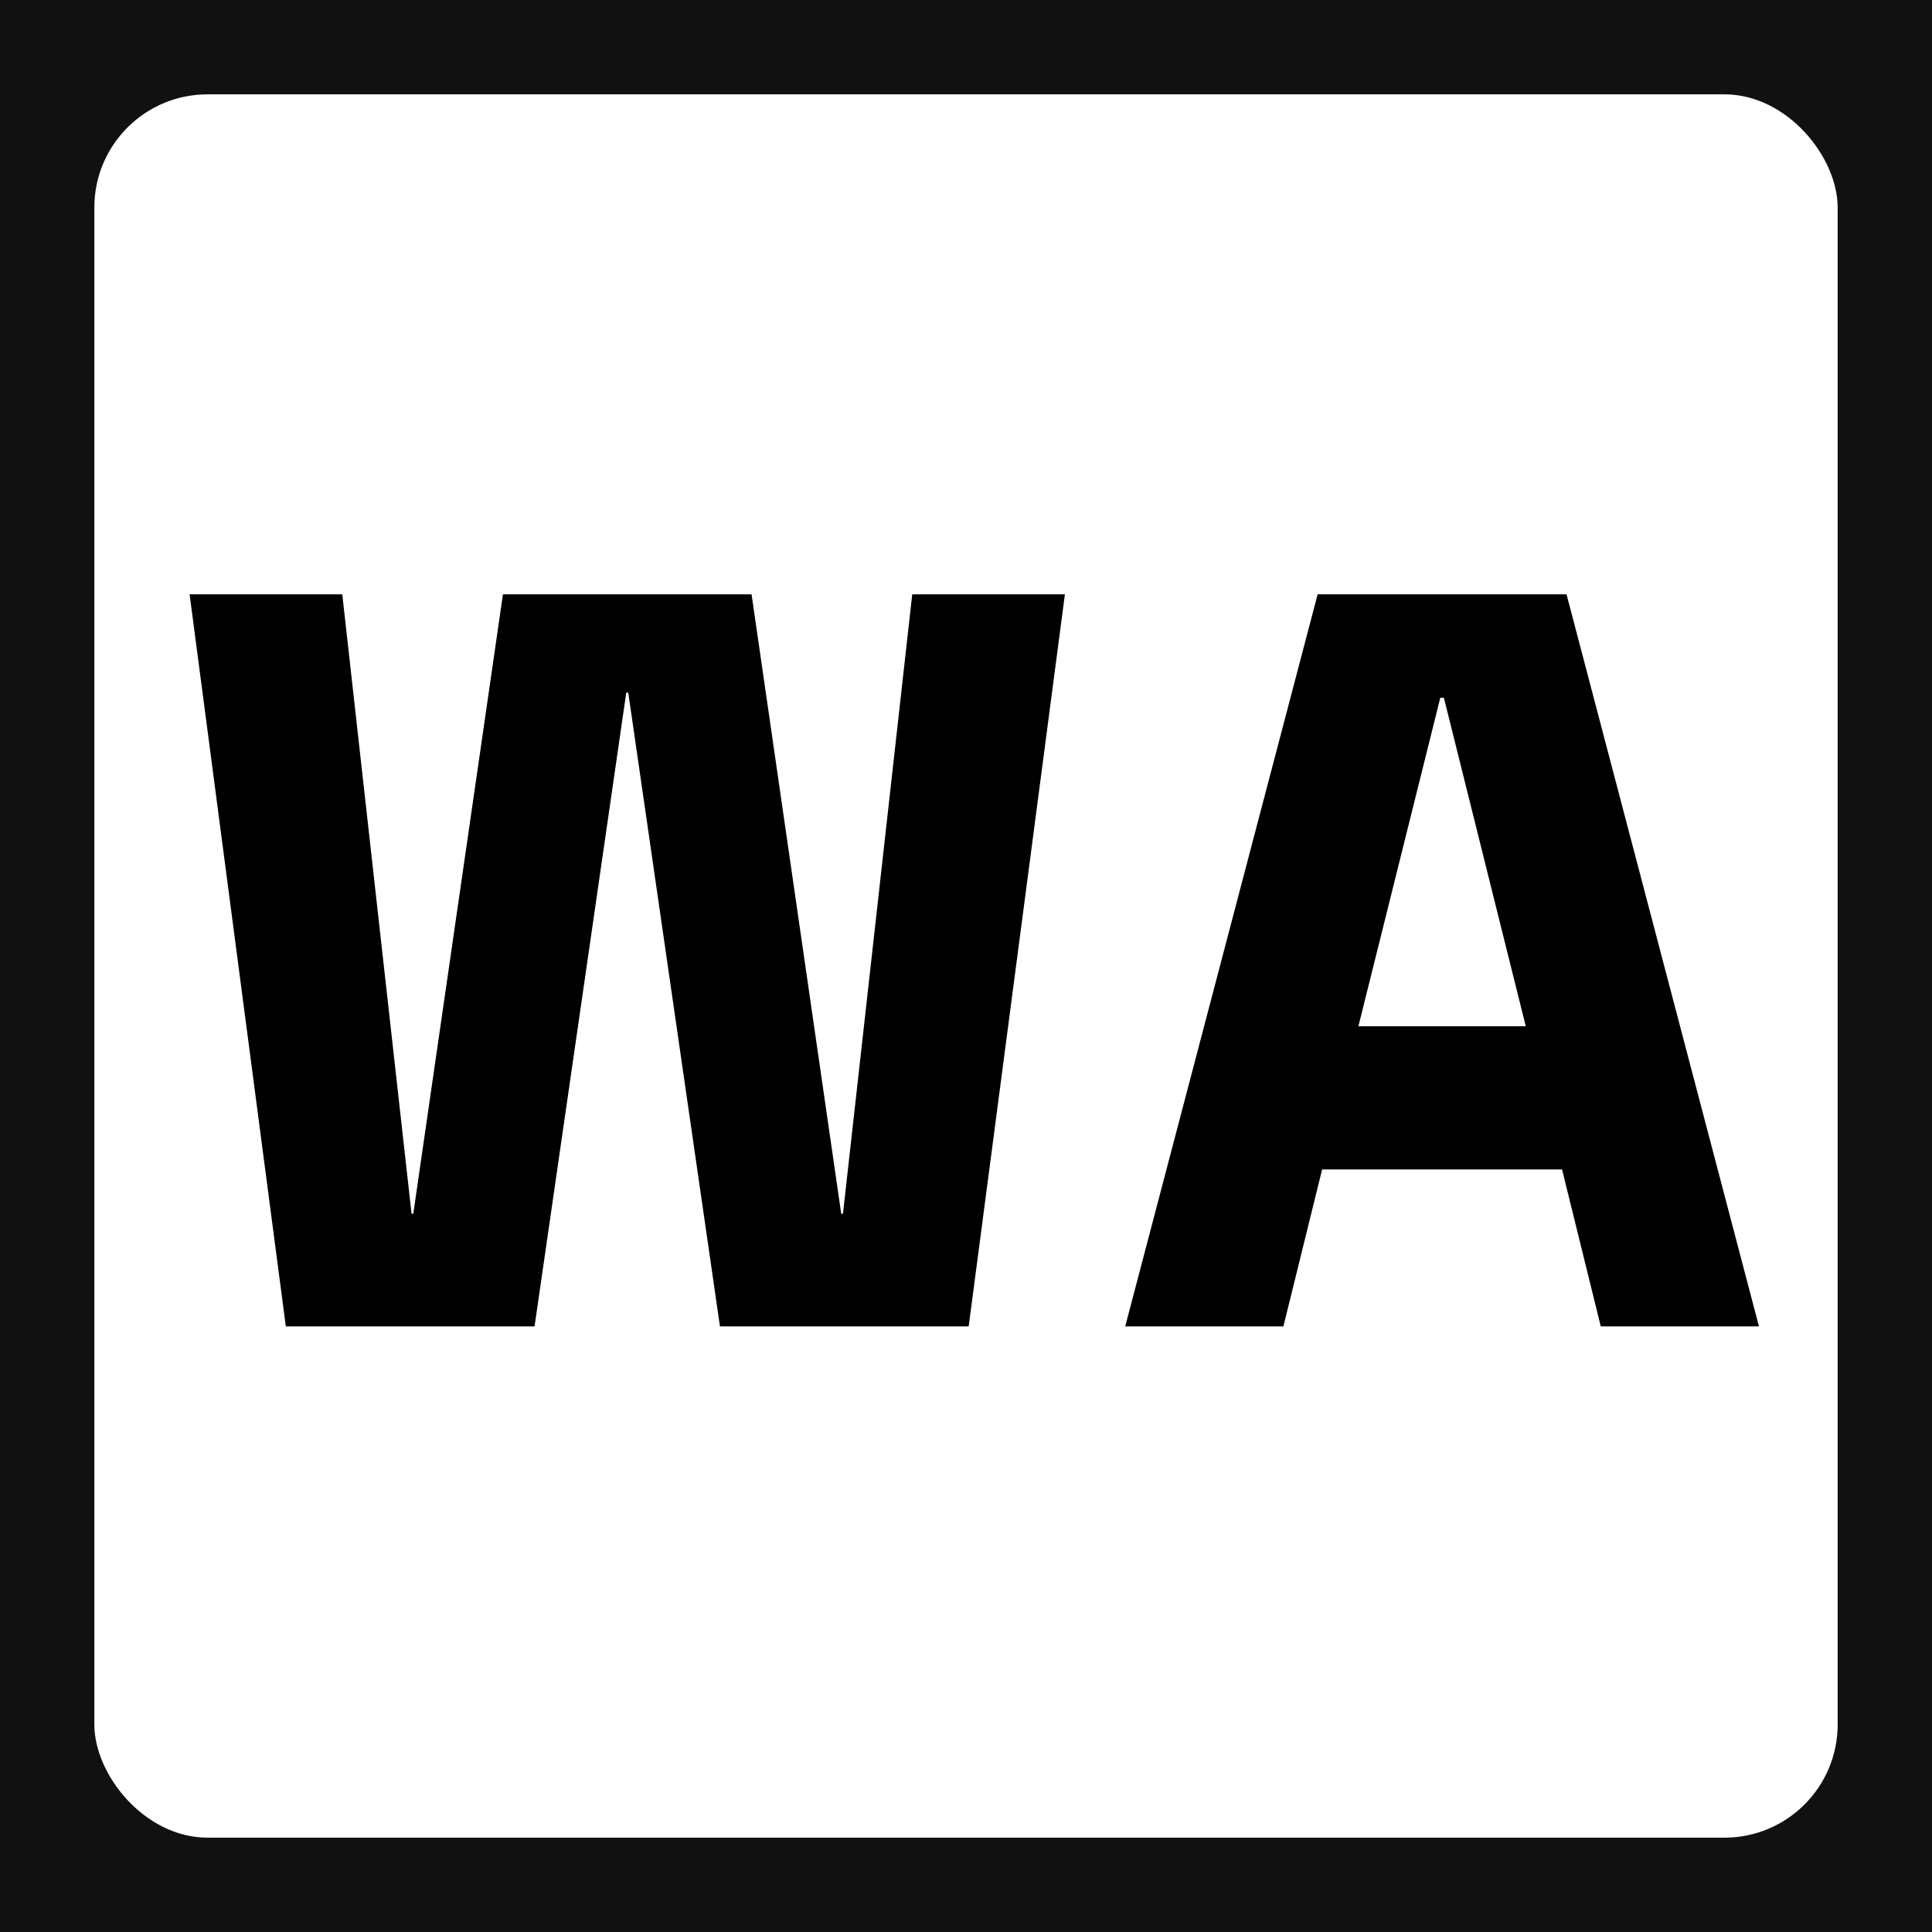 <svg width="512" height="512" viewBox="0 0 512 512" fill="none" xmlns="http://www.w3.org/2000/svg">
<rect width="512" height="512" fill="#111111"/>
<rect x="25" y="25" width="462" height="462" rx="30" fill="white"/>
<path d="M77.94 349L53.1 160H88.47L106.83 324.16H111.69L135.45 160H197.01L220.77 324.16H225.63L243.99 160H279.36L254.52 349H192.96L168.66 181.06H163.8L139.5 349H77.94ZM301.438 349L351.118 160H413.218L462.898 349H426.178L415.918 307.42H348.418L338.158 349H301.438ZM356.788 274.48H407.548L384.598 182.41H379.738L356.788 274.48Z" fill="black"/>
<path d="M77.94 349L75.461 349.326L75.747 351.5H77.94V349ZM53.1 160V157.5H50.25L50.621 160.326L53.1 160ZM88.47 160L90.954 159.722L90.706 157.5H88.47V160ZM106.83 324.16L104.345 324.438L104.594 326.66H106.83V324.16ZM111.69 324.16V326.66H113.854L114.164 324.518L111.69 324.16ZM135.45 160V157.5H133.286L132.976 159.642L135.45 160ZM197.01 160L199.484 159.642L199.174 157.5H197.01V160ZM220.77 324.16L218.296 324.518L218.606 326.66H220.77V324.16ZM225.63 324.16V326.66H227.866L228.115 324.438L225.63 324.16ZM243.99 160V157.5H241.754L241.506 159.722L243.99 160ZM279.36 160L281.839 160.326L282.21 157.5H279.36V160ZM254.52 349V351.5H256.713L256.999 349.326L254.52 349ZM192.96 349L190.486 349.358L190.796 351.5H192.96V349ZM168.66 181.06L171.134 180.702L170.824 178.56H168.66V181.06ZM163.8 181.06V178.56H161.636L161.326 180.702L163.8 181.06ZM139.5 349V351.5H141.664L141.974 349.358L139.5 349ZM80.419 348.674L55.579 159.674L50.621 160.326L75.461 349.326L80.419 348.674ZM53.1 162.5H88.47V157.5H53.1V162.5ZM85.986 160.278L104.345 324.438L109.315 323.882L90.954 159.722L85.986 160.278ZM106.83 326.66H111.69V321.66H106.83V326.66ZM114.164 324.518L137.924 160.358L132.976 159.642L109.216 323.802L114.164 324.518ZM135.45 162.5H197.01V157.5H135.45V162.5ZM194.536 160.358L218.296 324.518L223.244 323.802L199.484 159.642L194.536 160.358ZM220.77 326.66H225.63V321.66H220.77V326.66ZM228.115 324.438L246.475 160.278L241.506 159.722L223.145 323.882L228.115 324.438ZM243.99 162.5H279.36V157.5H243.99V162.5ZM276.881 159.674L252.041 348.674L256.999 349.326L281.839 160.326L276.881 159.674ZM254.52 346.5H192.96V351.5H254.52V346.5ZM195.434 348.642L171.134 180.702L166.186 181.418L190.486 349.358L195.434 348.642ZM168.66 178.56H163.8V183.56H168.66V178.56ZM161.326 180.702L137.026 348.642L141.974 349.358L166.274 181.418L161.326 180.702ZM139.5 346.5H77.94V351.5H139.5V346.5ZM301.438 349L299.02 348.364L298.196 351.5H301.438V349ZM351.118 160V157.5H349.19L348.7 159.364L351.118 160ZM413.218 160L415.636 159.364L415.146 157.5H413.218V160ZM462.898 349V351.5H466.14L465.316 348.364L462.898 349ZM426.178 349L423.751 349.599L424.22 351.5H426.178V349ZM415.918 307.42L418.345 306.821L417.876 304.92H415.918V307.42ZM348.418 307.42V304.92H346.46L345.991 306.821L348.418 307.42ZM338.158 349V351.5H340.116L340.585 349.599L338.158 349ZM356.788 274.48L354.362 273.875L353.588 276.98H356.788V274.48ZM407.548 274.48V276.98H410.748L409.974 273.875L407.548 274.48ZM384.598 182.41L387.024 181.805L386.551 179.91H384.598V182.41ZM379.738 182.41V179.91H377.785L377.312 181.805L379.738 182.41ZM303.856 349.636L353.536 160.636L348.7 159.364L299.02 348.364L303.856 349.636ZM351.118 162.5H413.218V157.5H351.118V162.5ZM410.8 160.636L460.48 349.636L465.316 348.364L415.636 159.364L410.8 160.636ZM462.898 346.5H426.178V351.5H462.898V346.5ZM428.605 348.401L418.345 306.821L413.491 308.019L423.751 349.599L428.605 348.401ZM415.918 304.92H348.418V309.92H415.918V304.92ZM345.991 306.821L335.731 348.401L340.585 349.599L350.845 308.019L345.991 306.821ZM338.158 346.5H301.438V351.5H338.158V346.5ZM356.788 276.98H407.548V271.98H356.788V276.98ZM409.974 273.875L387.024 181.805L382.172 183.015L405.122 275.085L409.974 273.875ZM384.598 179.91H379.738V184.91H384.598V179.91ZM377.312 181.805L354.362 273.875L359.214 275.085L382.164 183.015L377.312 181.805Z" fill="black"/>
</svg>
